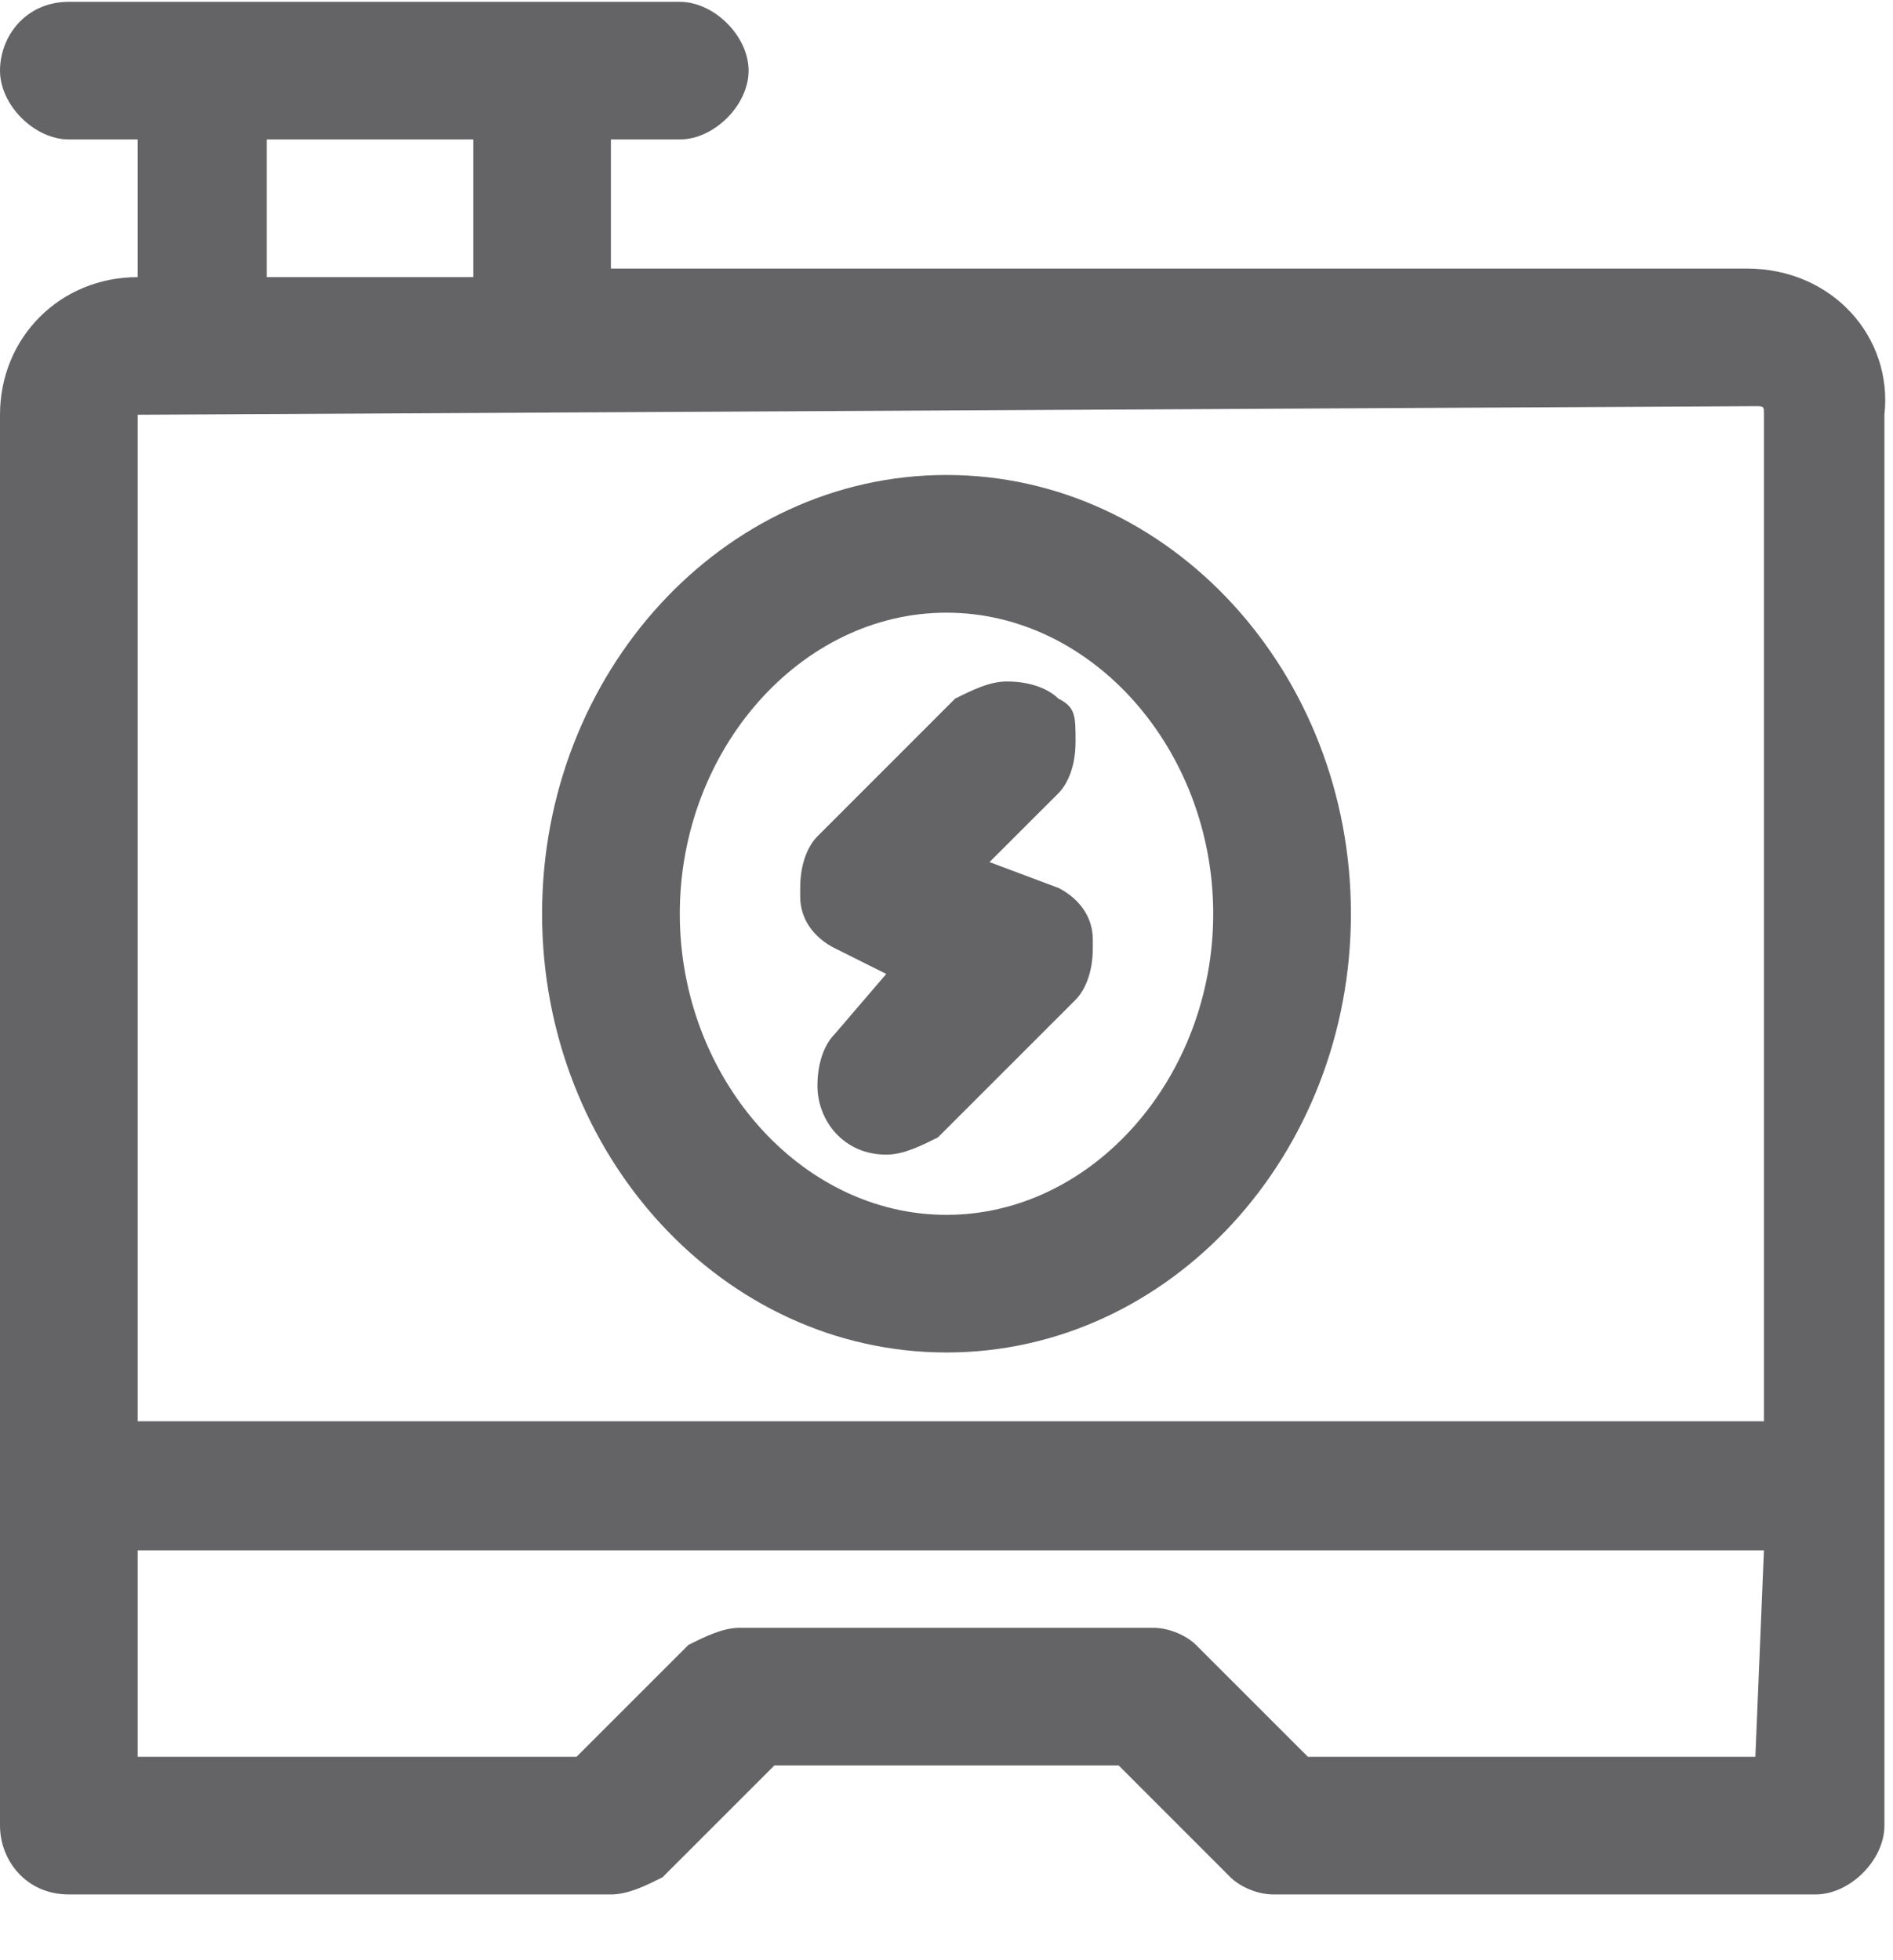 <svg width="28" height="29" viewBox="0 0 28 29" fill="none" xmlns="http://www.w3.org/2000/svg">
<path d="M25.836 3.973H9.036V2.063H10.055C10.564 2.063 11.073 1.554 11.073 1.045C11.073 0.536 10.564 0.027 10.055 0.027H1.018C0.382 0.027 0 0.536 0 1.045C0 1.554 0.509 2.063 1.018 2.063H2.036V4.1C0.891 4.1 0 4.991 0 6.136V27.009C0 27.518 0.382 28.027 1.018 28.027H9.036C9.291 28.027 9.545 27.9 9.8 27.773L11.455 26.118H16.546L18.2 27.773C18.327 27.9 18.582 28.027 18.836 28.027H26.855C27.364 28.027 27.873 27.518 27.873 27.009V6.136C28 4.991 27.109 3.973 25.836 3.973ZM7 2.063V4.1H3.945V2.063H7ZM2.036 6.136C2.036 6.009 2.036 6.136 2.036 6.136L25.964 6.009C26.091 6.009 26.091 6.009 26.091 6.136V21.027H2.036V6.136ZM25.964 25.991H19.346L17.691 24.336C17.564 24.209 17.309 24.082 17.055 24.082H10.945C10.691 24.082 10.436 24.209 10.182 24.336L8.527 25.991H2.036V22.936H26.091L25.964 25.991Z" fill="#646366"/>
<path d="M14 7.027C10.691 7.027 8.018 9.954 8.018 13.518C8.018 17.082 10.691 20.009 14 20.009C17.309 20.009 19.982 17.082 19.982 13.518C19.982 9.954 17.309 7.027 14 7.027ZM14 17.973C11.836 17.973 10.055 15.936 10.055 13.518C10.055 11.1 11.836 9.064 14 9.064C16.164 9.064 17.945 11.1 17.945 13.518C17.945 15.936 16.164 17.973 14 17.973Z" fill="#646366"/>
<path d="M15.655 10.336C15.527 10.209 15.273 10.082 14.891 10.082C14.636 10.082 14.382 10.209 14.127 10.336L12.091 12.373C11.964 12.5 11.836 12.754 11.836 13.136V13.264C11.836 13.645 12.091 13.9 12.345 14.027L13.109 14.409L12.345 15.3C12.218 15.427 12.091 15.682 12.091 16.064C12.091 16.573 12.473 17.082 13.109 17.082C13.364 17.082 13.618 16.954 13.873 16.827L15.909 14.791C16.036 14.664 16.164 14.409 16.164 14.027V13.9C16.164 13.518 15.909 13.264 15.655 13.136L14.636 12.754L15.655 11.736C15.782 11.609 15.909 11.354 15.909 10.973C15.909 10.591 15.909 10.463 15.655 10.336Z" fill="#646366"/>
</svg>
